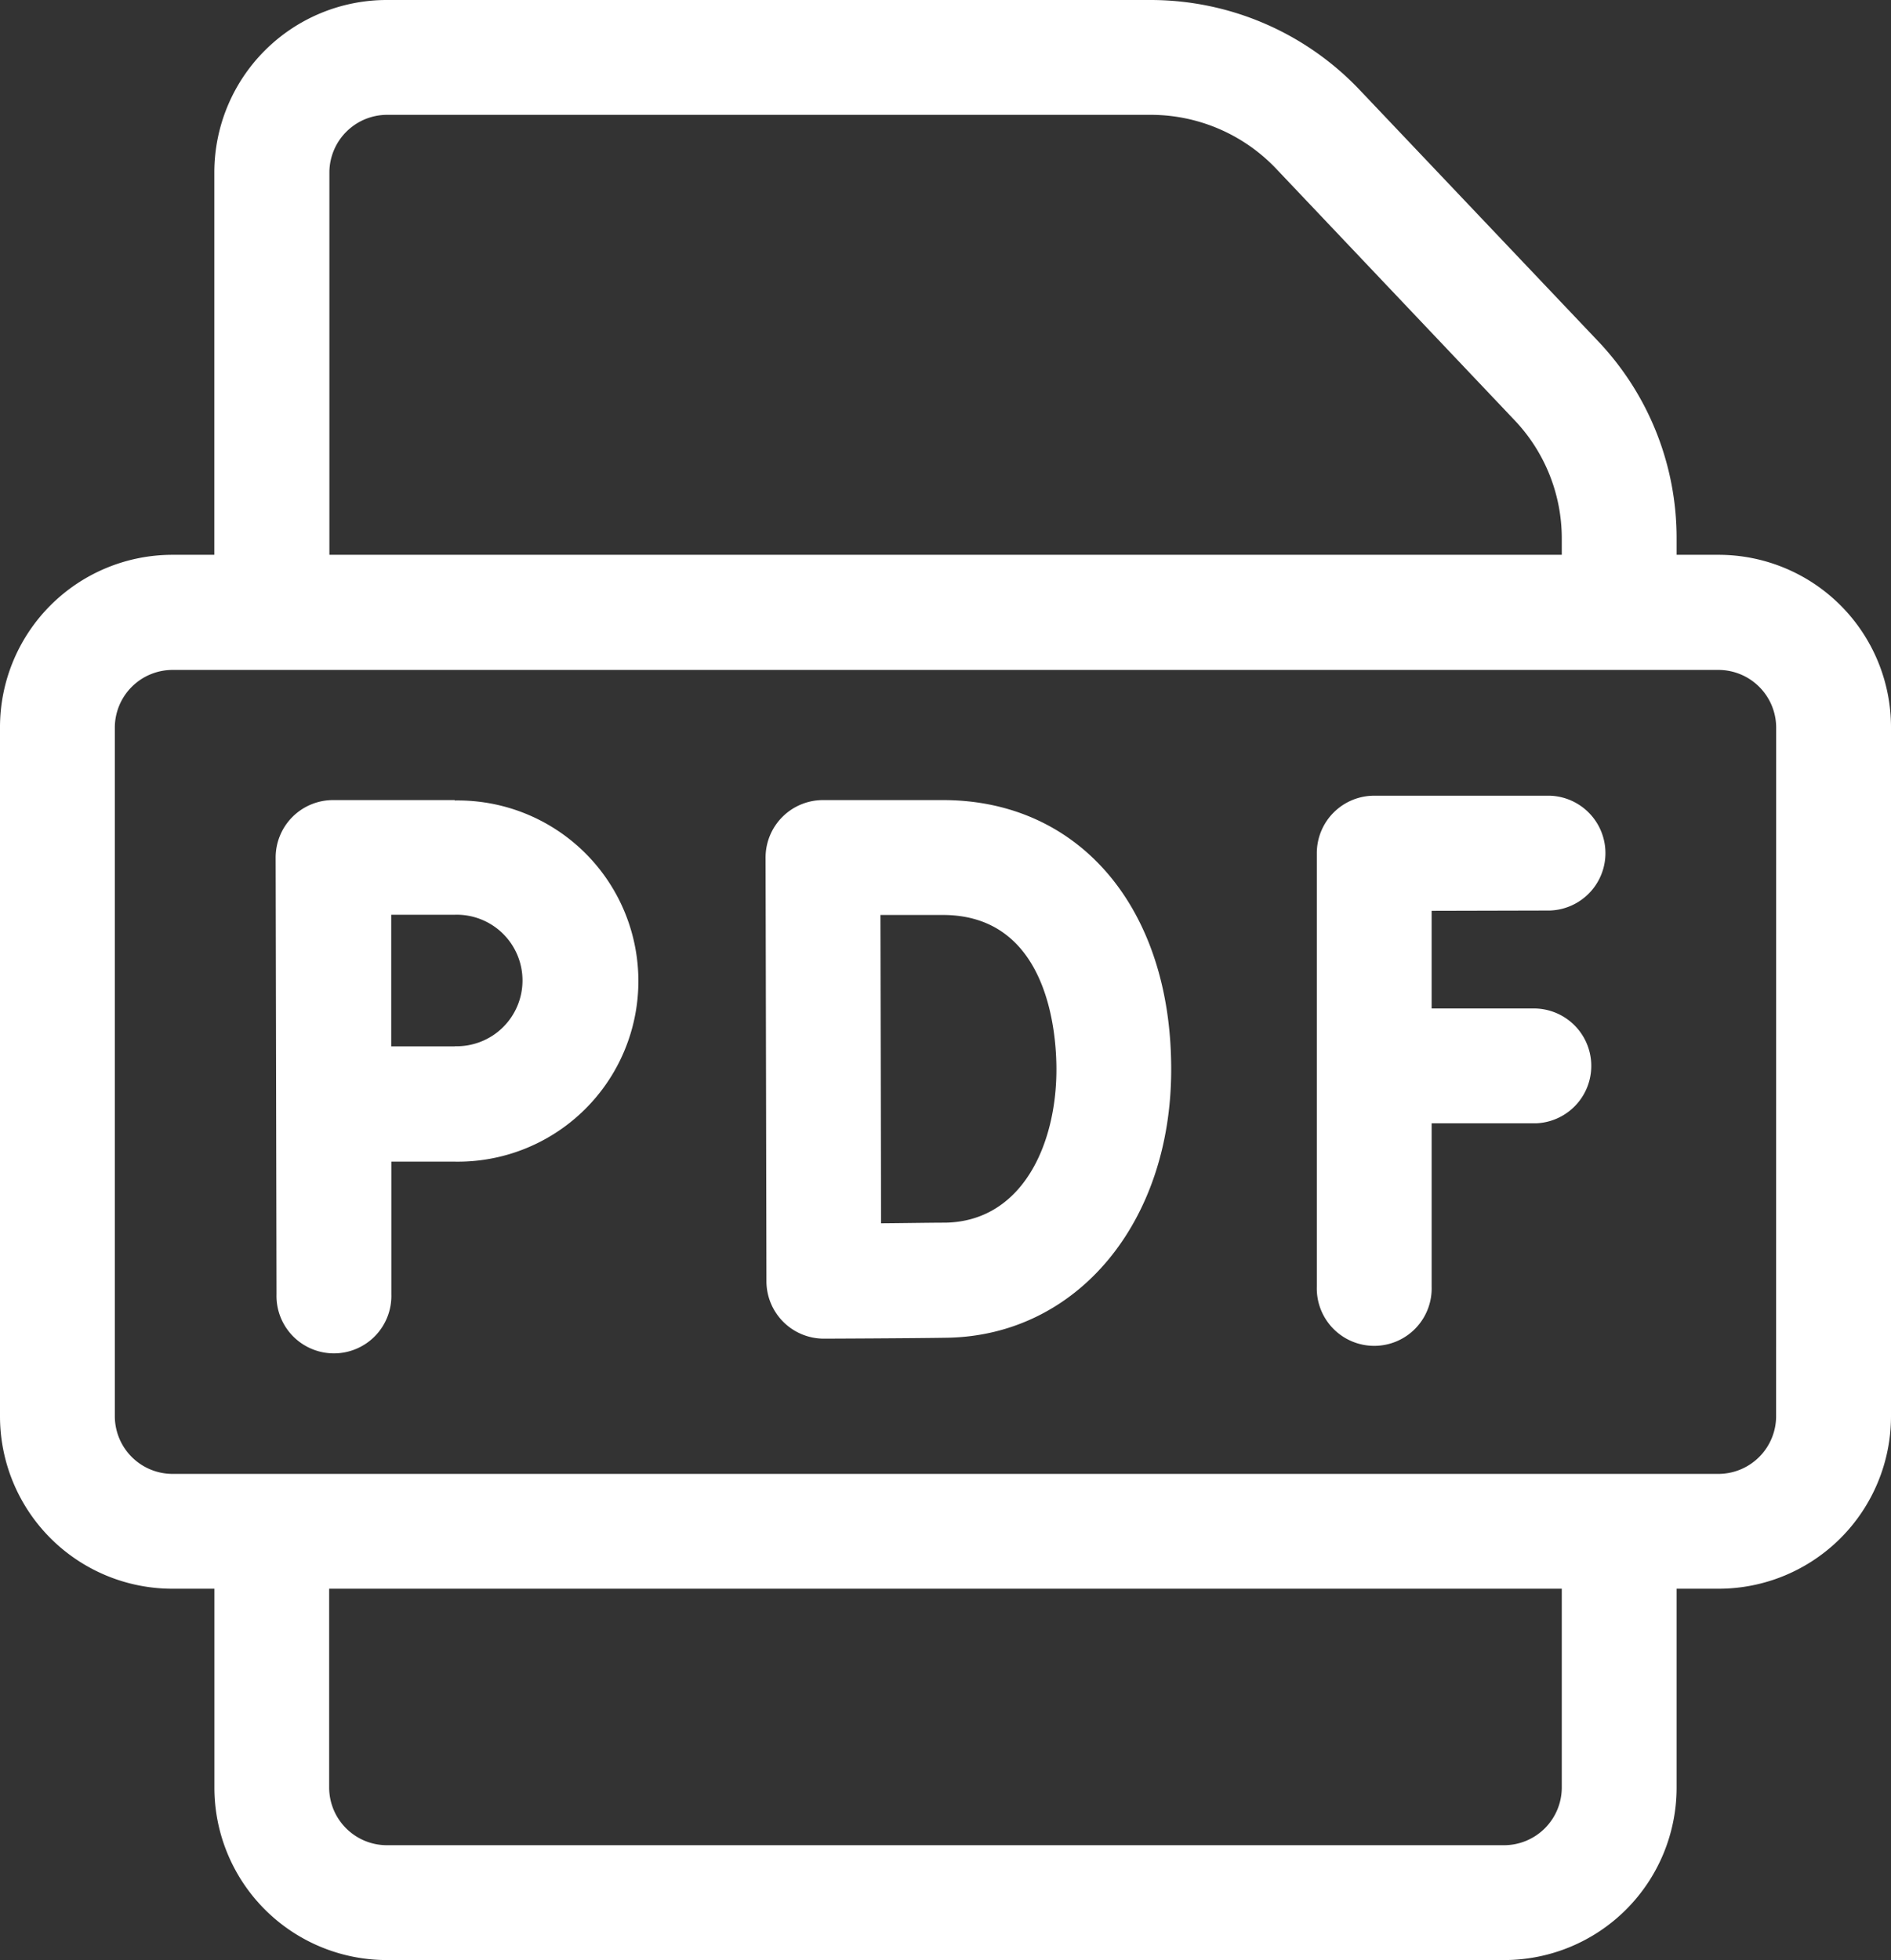 <svg id="pdf" xmlns="http://www.w3.org/2000/svg" width="32.723" height="33.914" viewBox="0 0 32.723 33.914">
  <rect x="0" y="0" width="32.723" height="33.914" fill="#333333" stroke="none"/>
  <path id="Path_3700" data-name="Path 3700" d="M84.1,209h-2.1A.994.994,0,0,0,81,210l.015,7.548a.994.994,0,1,0,1.987,0v-2.292l1.094,0a3.125,3.125,0,1,0,0-6.249Zm0,4.262-1.1,0c0-.423,0-.879,0-1.141,0-.225,0-.7,0-1.137H84.1a1.138,1.138,0,1,1,0,2.275Z" transform="translate(-76.23 -195.156)" fill="#fff"/>
  <path id="Path_3701" data-name="Path 3701" d="M212.069,209h-2.075a.994.994,0,0,0-.994,1s.015,7.3.015,7.329a.994.994,0,0,0,.994.99h0c.063,0,1.543-.006,2.135-.016,2.245-.039,3.875-1.991,3.875-4.641C216.022,210.872,214.433,209,212.069,209Zm.043,7.312c-.257,0-.7.008-1.114.011,0-.863-.008-4.438-.01-5.335h1.08c1.824,0,1.965,2.044,1.965,2.67C214.034,214.962,213.44,216.288,212.112,216.312Z" transform="translate(-195.752 -195.156)" fill="#fff"/>
  <path id="Path_3702" data-name="Path 3702" d="M357.032,209.829a.994.994,0,0,0,0-1.987h-3.038a.994.994,0,0,0-.994.994v7.5a.994.994,0,1,0,1.987,0v-2.825h1.8a.994.994,0,0,0,0-1.987h-1.8v-1.69Z" transform="translate(-330.213 -194.074)" fill="#fff"/>
  <path id="Path_3703" data-name="Path 3703" d="M38.742,9.6h-.729V9.321A4.948,4.948,0,0,0,36.651,5.9L32.523,1.55A4.989,4.989,0,0,0,28.918,0H15.69a2.984,2.984,0,0,0-2.981,2.981V9.6h-.729A2.984,2.984,0,0,0,9,12.586V24.509a2.984,2.984,0,0,0,2.981,2.981h.729v3.444a2.984,2.984,0,0,0,2.981,2.981H35.032a2.984,2.984,0,0,0,2.981-2.981V27.49h.729a2.984,2.984,0,0,0,2.981-2.981V12.586A2.984,2.984,0,0,0,38.742,9.6ZM14.7,2.981a1,1,0,0,1,.994-.994H28.918a2.993,2.993,0,0,1,2.163.93l4.127,4.353a2.969,2.969,0,0,1,.818,2.051V9.6H14.7ZM36.026,30.934a1,1,0,0,1-.994.994H15.69a1,1,0,0,1-.994-.994V27.49H36.026Zm3.709-6.425a1,1,0,0,1-.994.994H11.981a1,1,0,0,1-.994-.994V12.586a1,1,0,0,1,.994-.994H38.742a1,1,0,0,1,.994.994Z" transform="translate(-9)" fill="#fff"/>
</svg>

